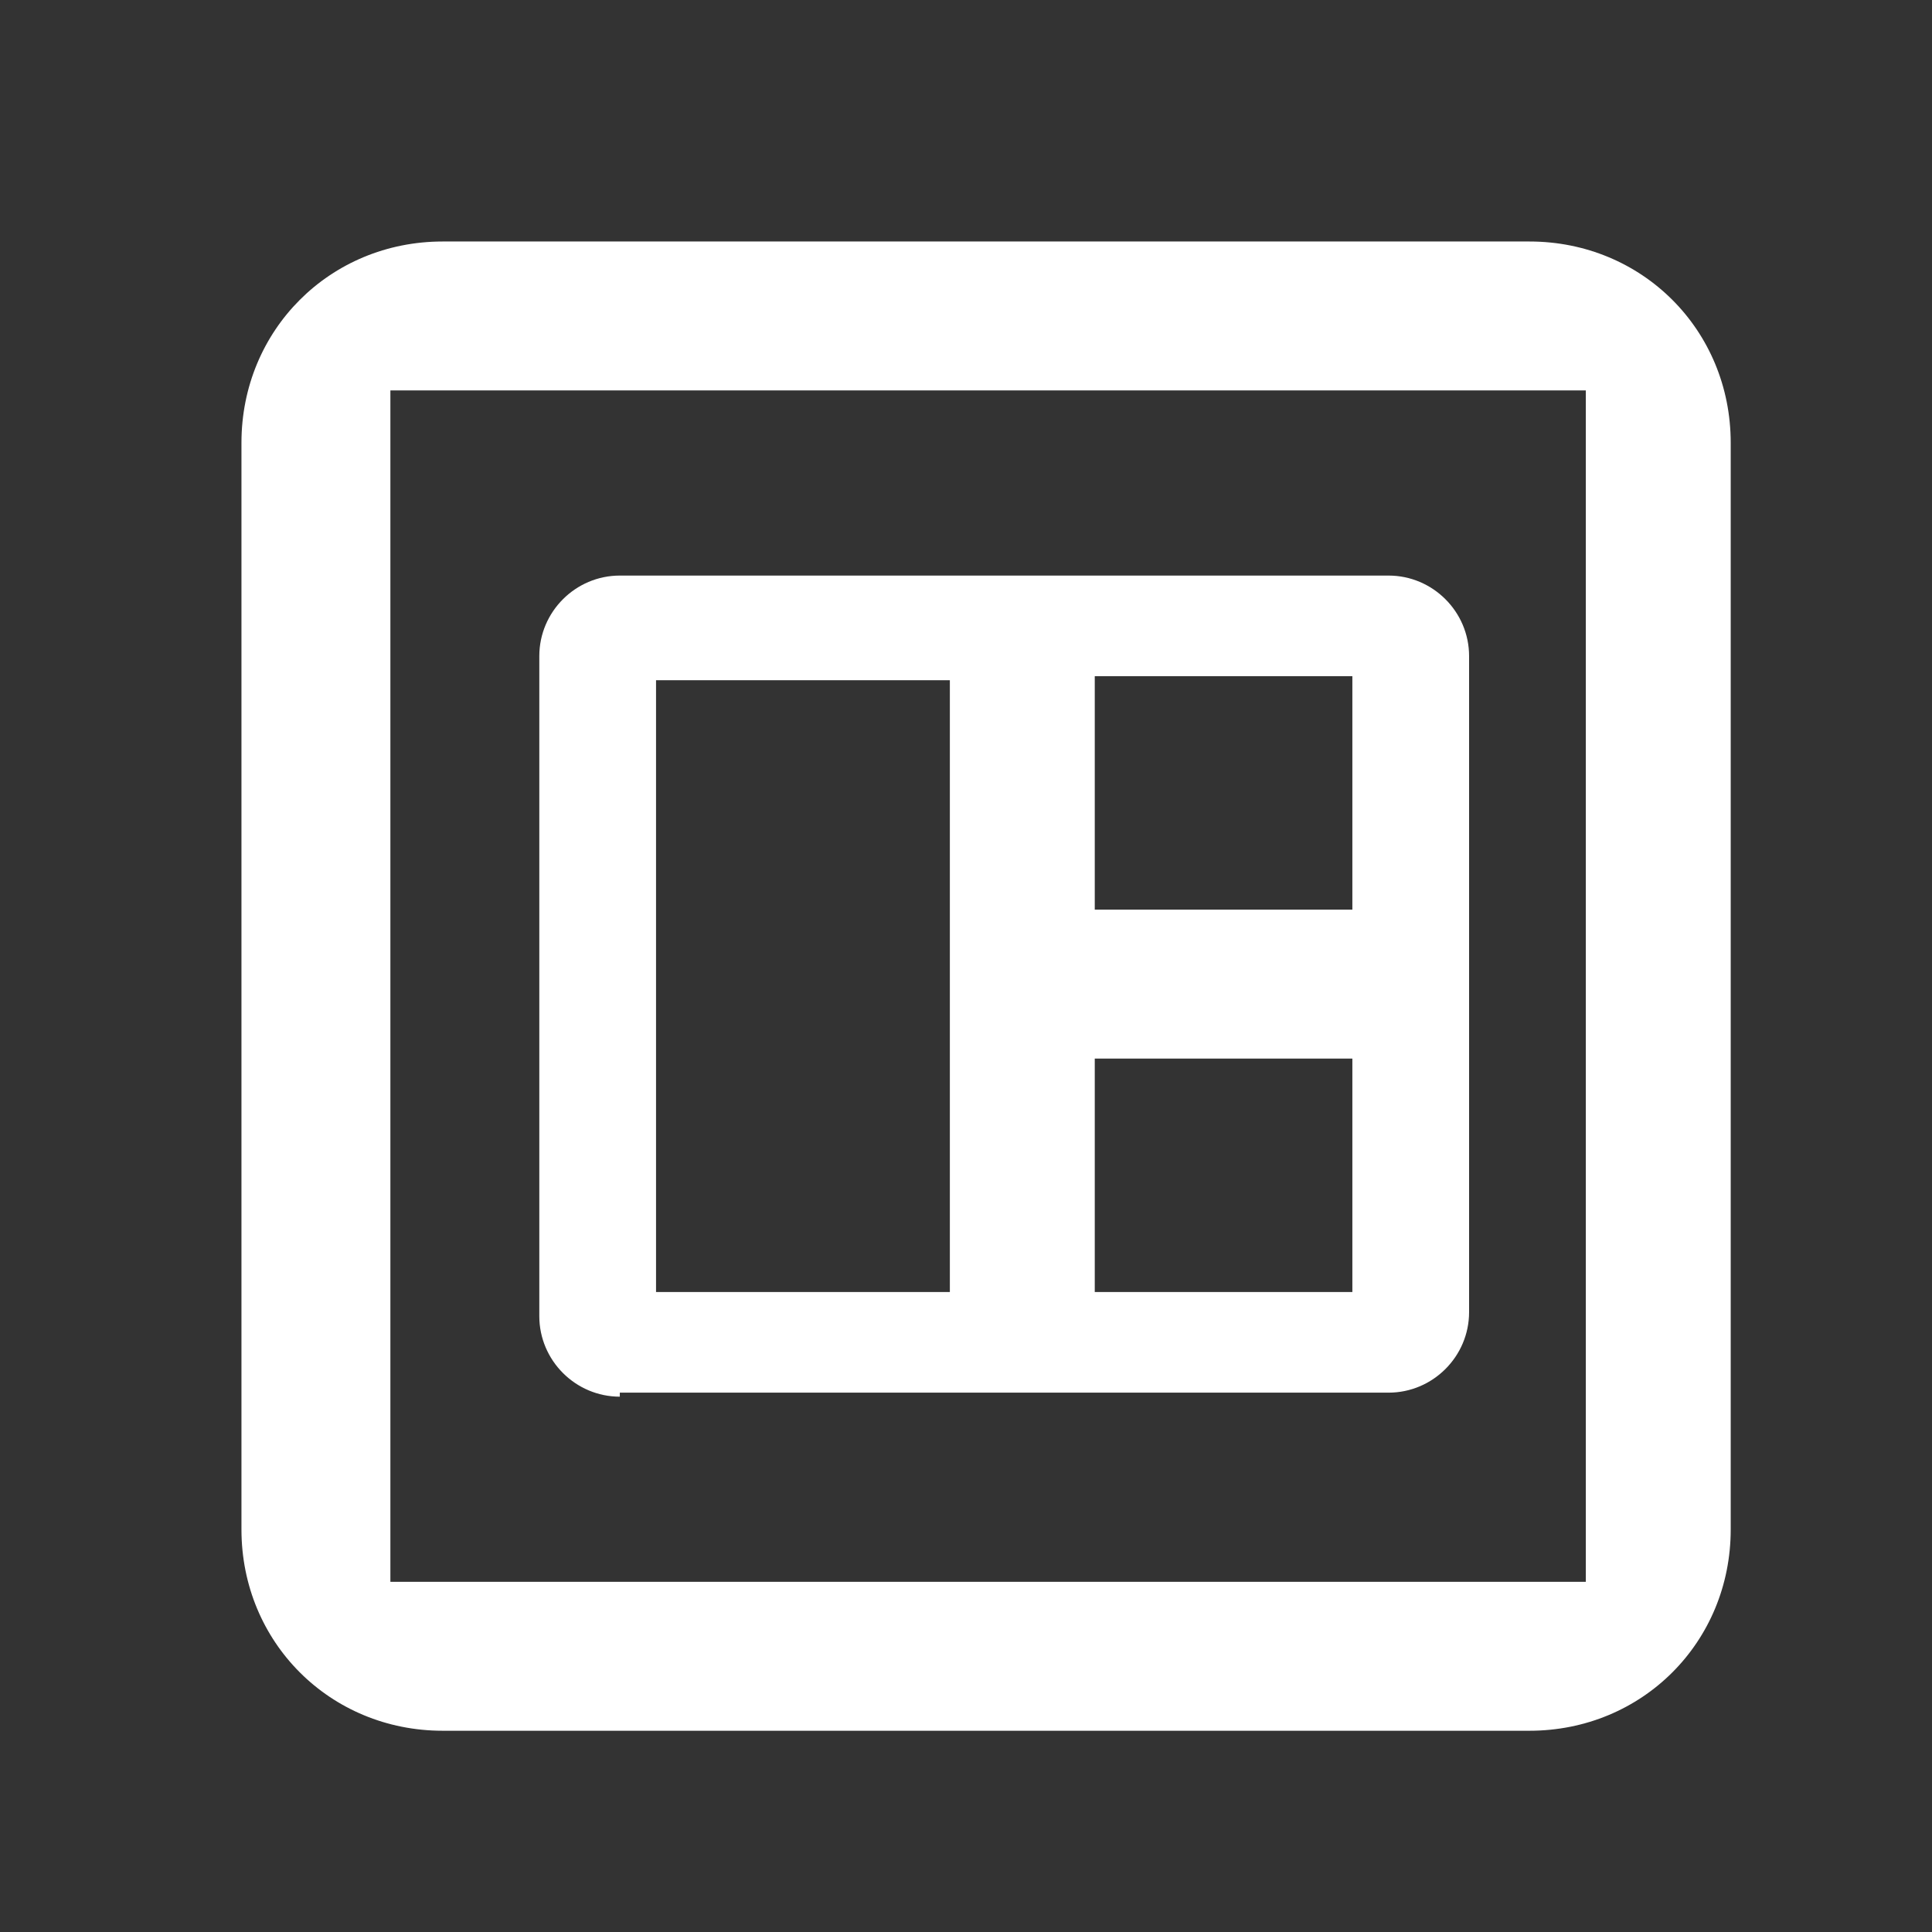 <?xml version="1.0" encoding="utf-8"?>
<!-- Generator: Adobe Illustrator 25.0.0, SVG Export Plug-In . SVG Version: 6.00 Build 0)  -->
<svg version="1.1" id="Layer_1" xmlns="http://www.w3.org/2000/svg" xmlns:xlink="http://www.w3.org/1999/xlink" x="0px" y="0px"
	 viewBox="0 0 48 48" style="enable-background:new 0 0 48 48;" xml:space="preserve">
<rect x="0" y="0" width="48" height="48" fill="#333333" stroke="none"/>
<style type="text/css">
	.st0{clip-path:url(#SVGID_2_);}
	.st1{fill:#FFFFFF;}
</style>
<g>
	<defs>
		<rect id="SVGID_1_" width="48" height="48"/>
	</defs>
	<clipPath id="SVGID_2_">
		<use xlink:href="#SVGID_1_"  style="overflow:visible;"/>
	</clipPath>
	<g id="Plan" class="st0">
		<g id="Group_64593" transform="translate(3.499 2.5)">
			<g id="Group_64041" transform="translate(3 4)">
				<path id="Union_352" class="st1" d="M4.5,36.5c-2.8,0-5-2.2-5-5v-27c0-2.8,2.2-5,5-5h27c2.8,0,5,2.2,5,5v27c0,2.8-2.2,5-5,5H4.5
					z M3.2,32.8h29.7V3.2H3.2V32.8z M8.9,28.2c-1.1,0-2-0.9-2-2V9.8c0-1.1,0.9-2,2-2H28c1.1,0,2,0.9,2,2v16.3c0,1.1-0.9,2-2,2H8.9z
					 M27.1,25.6v-5.8h-6.4v5.8H27.1z M9.8,25.6h7.3V10.4H9.8V25.6z M27.1,16.1v-5.8h-6.4v5.8H27.1z"/>
			</g>
		</g>
	</g>
</g>
</svg>
